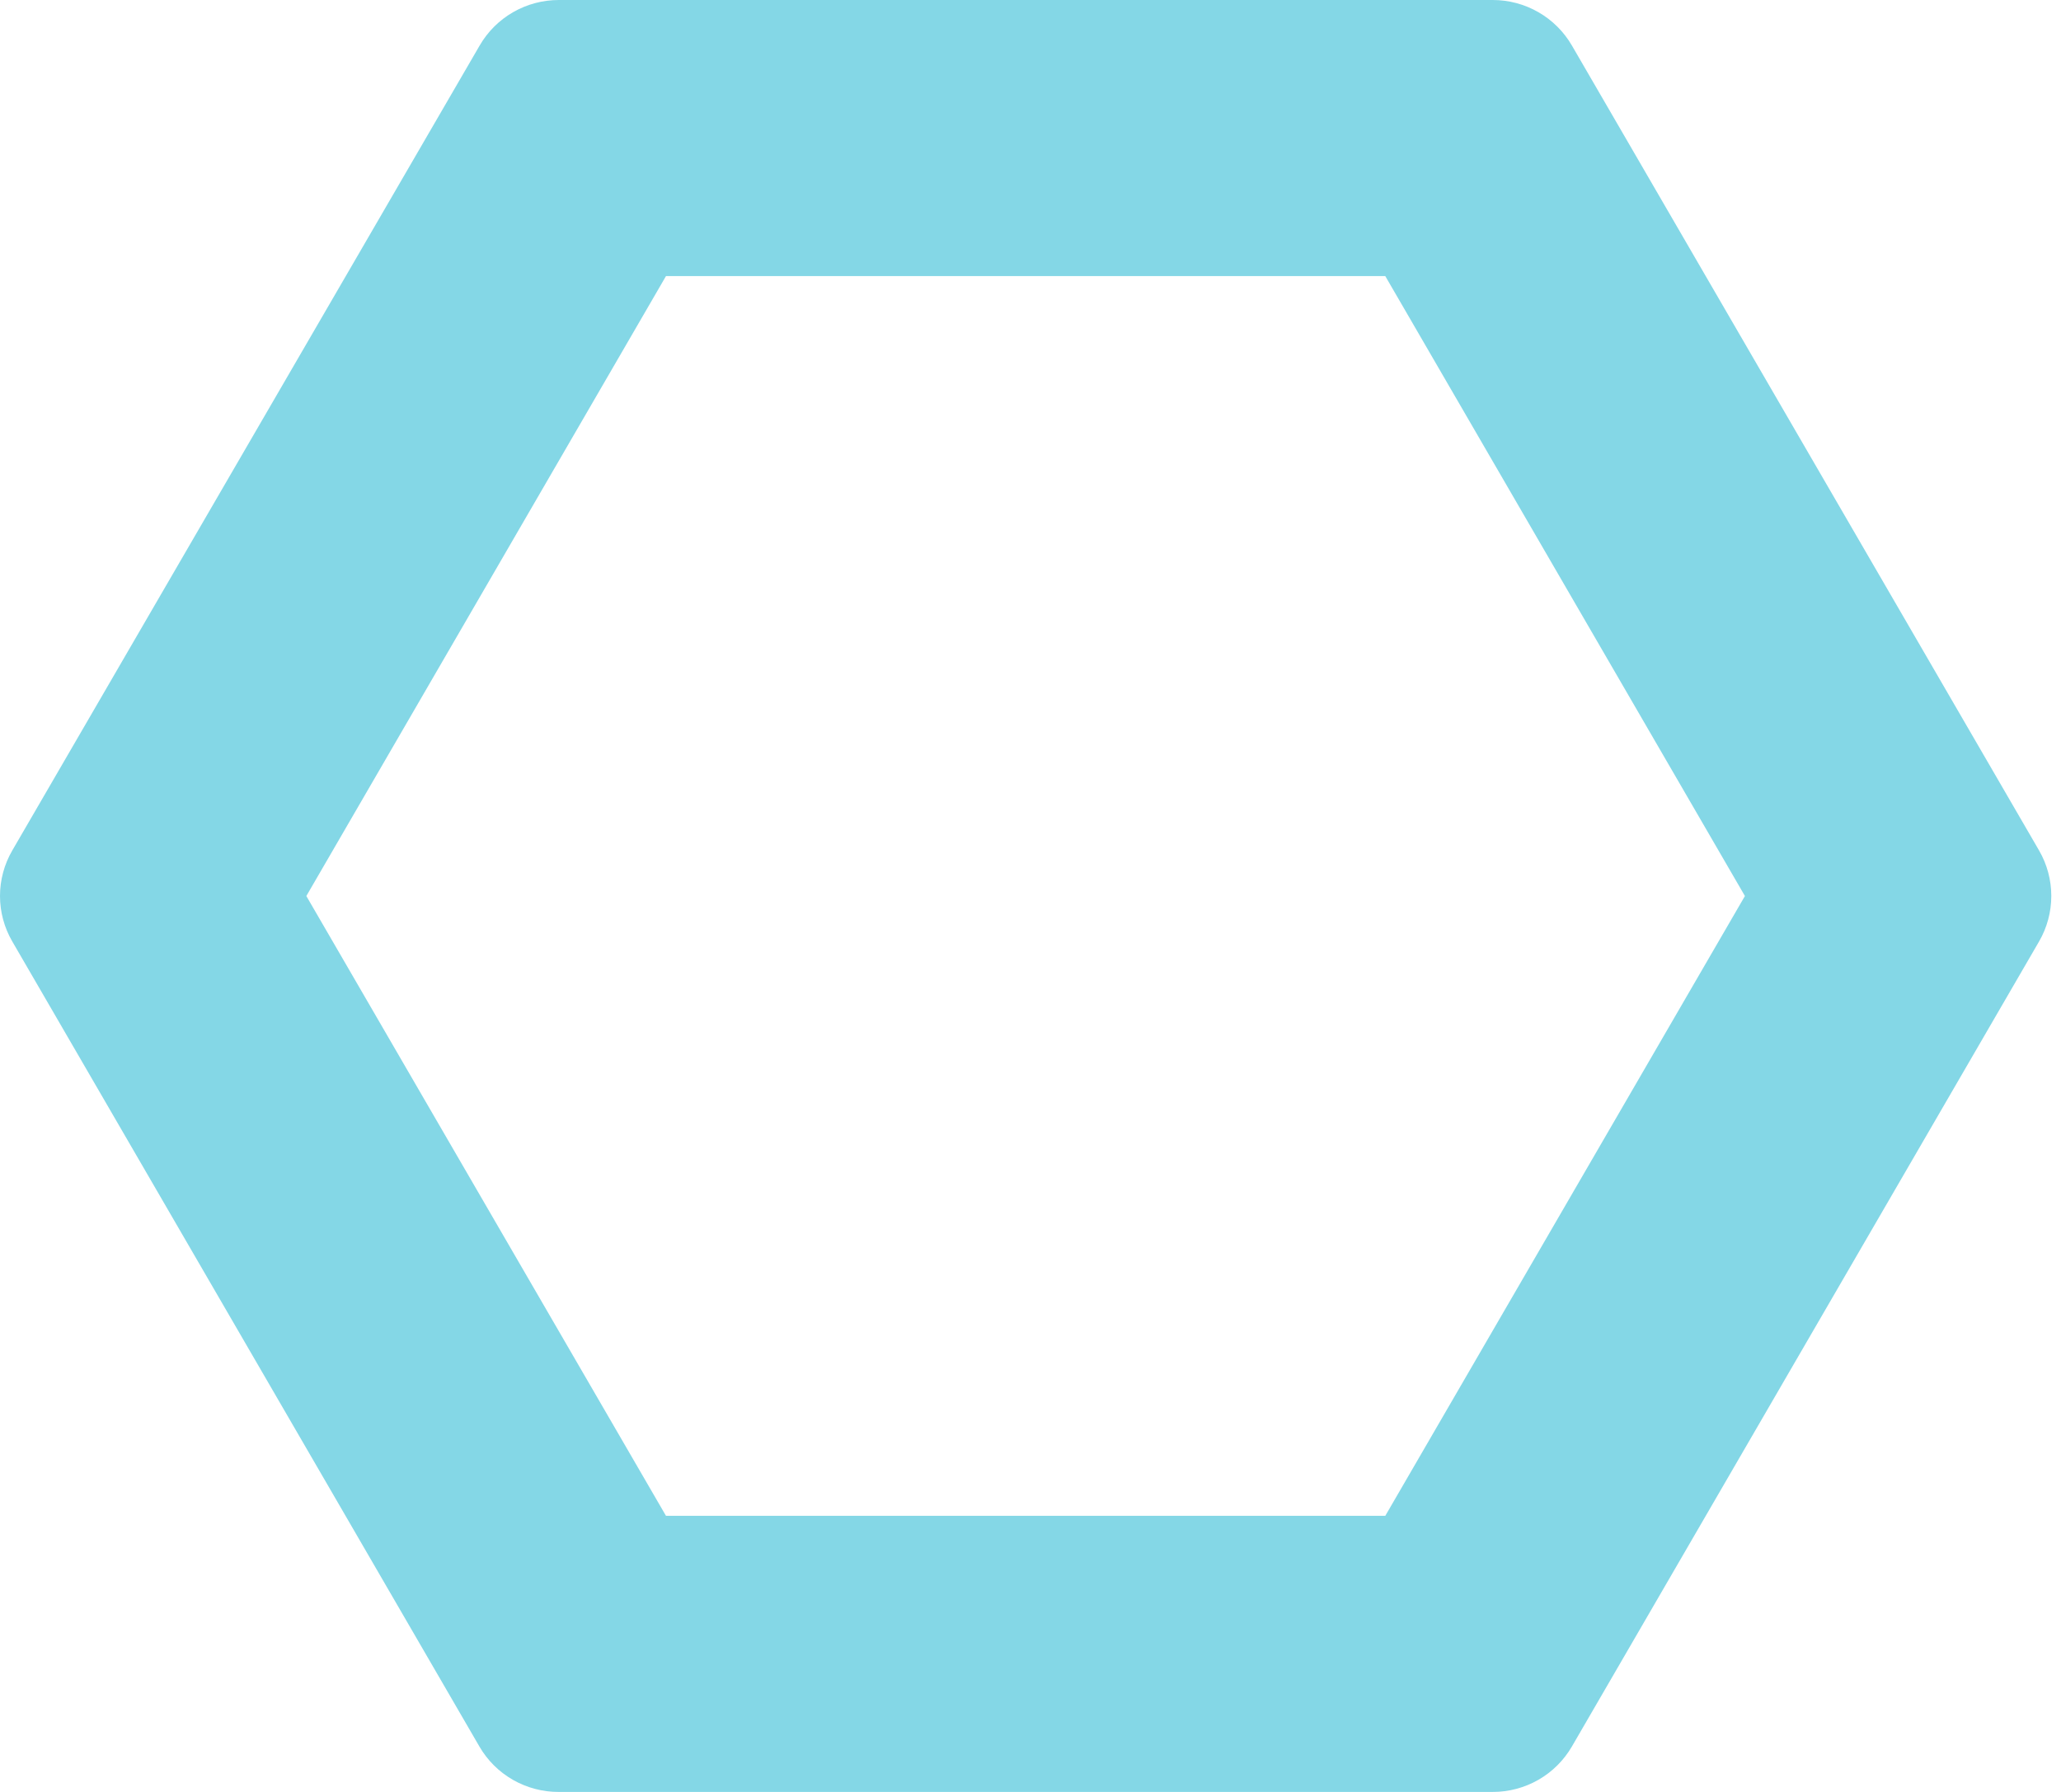 <svg width="69" height="60" viewBox="0 0 69 60" fill="none" xmlns="http://www.w3.org/2000/svg">
<path d="M46.378 9.245L58.418 30.002L46.378 50.755H22.296L10.256 30.002L22.296 9.245H46.378ZM49.976 1.80019e-05H18.71C18.172 -0 17.644 0.14 17.178 0.408C16.712 0.676 16.326 1.061 16.058 1.525L0.411 28.477C0.142 28.94 0 29.465 0 30C0 30.535 0.142 31.06 0.411 31.523L16.049 58.478C16.318 58.943 16.706 59.329 17.173 59.596C17.641 59.863 18.171 60.003 18.71 60H49.976C50.513 60.001 51.041 59.86 51.506 59.593C51.971 59.326 52.357 58.941 52.626 58.478L68.266 31.523C68.534 31.06 68.675 30.535 68.675 30C68.675 29.465 68.534 28.94 68.266 28.477L52.626 1.525C52.357 1.061 51.971 0.677 51.506 0.409C51.041 0.141 50.513 0 49.976 1.80019e-05Z" fill="#84D7E6"/>
</svg>
